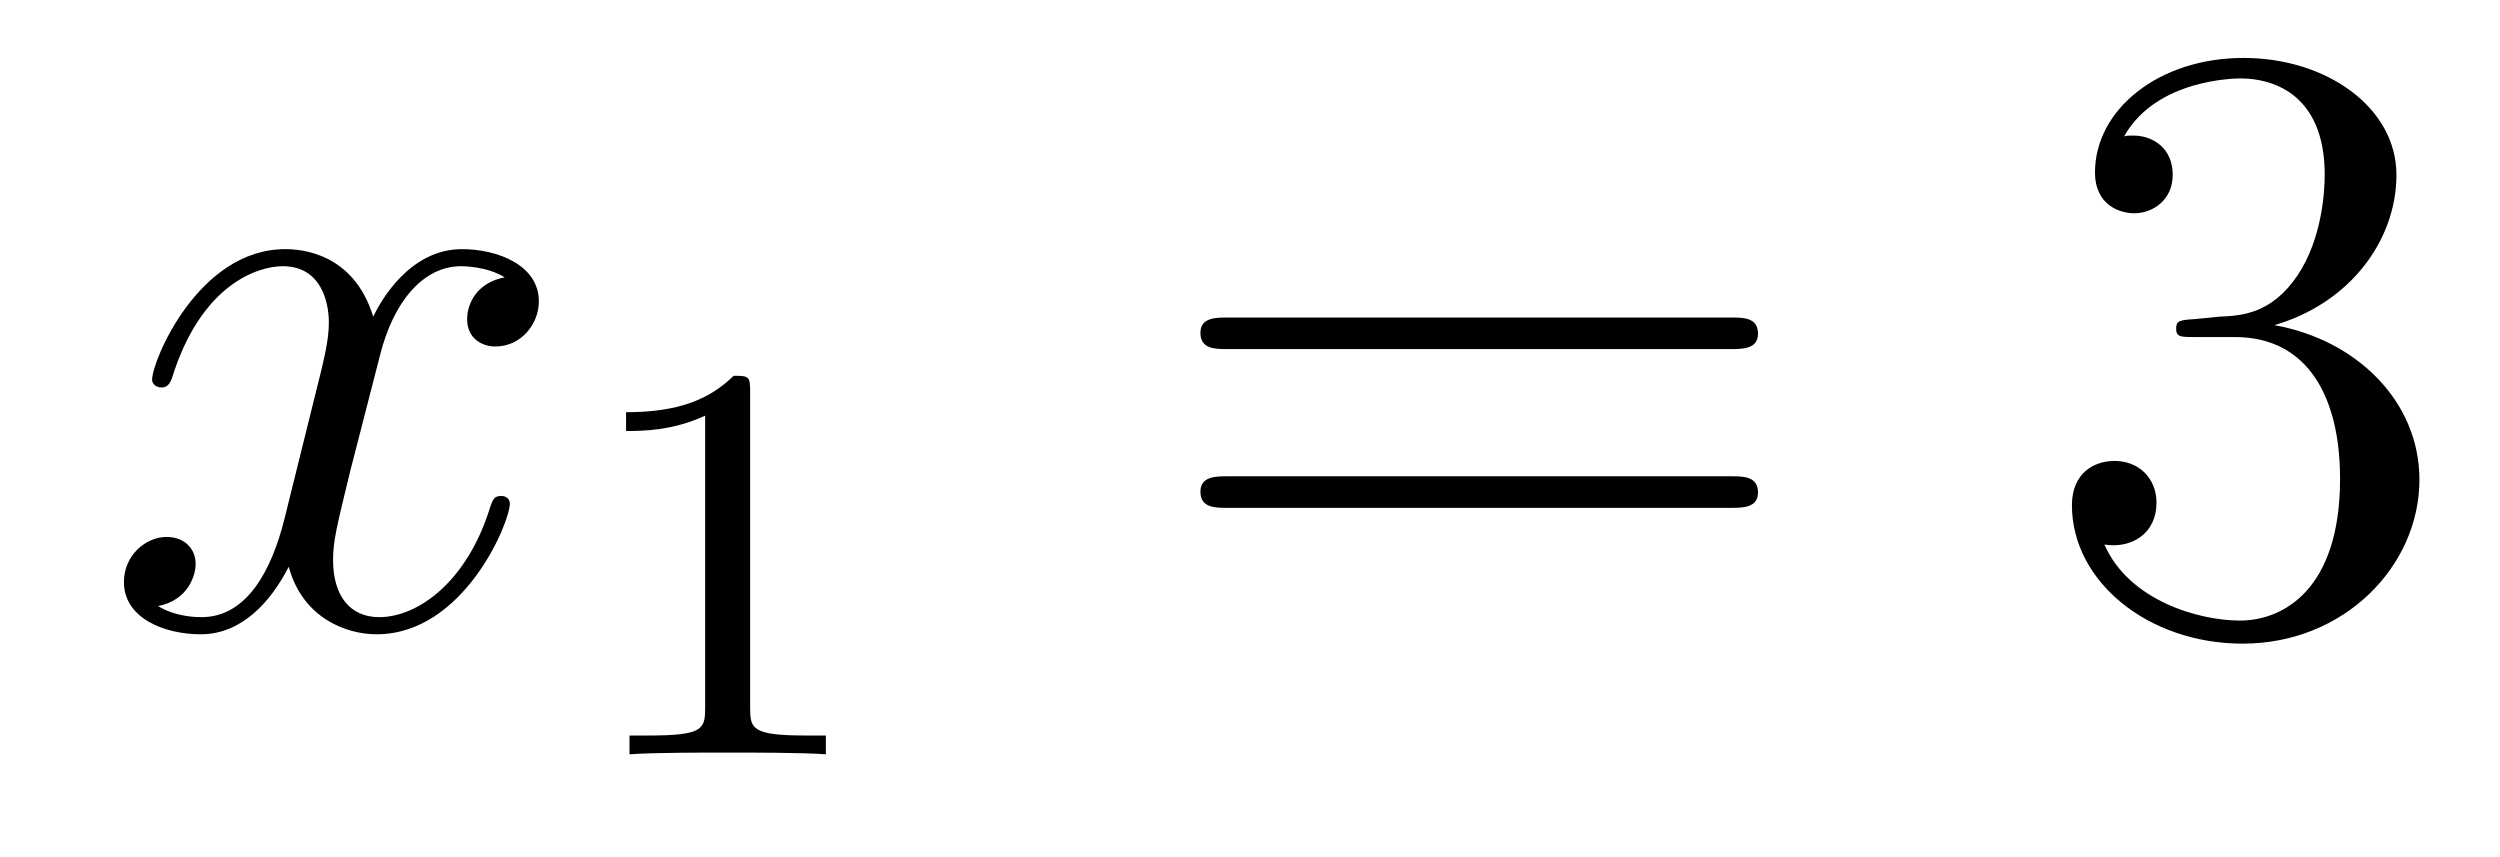 <?xml version='1.0'?>
<!-- This file was generated by dvisvgm 1.14.1 -->
<svg height='12pt' version='1.1' viewBox='0 -12 35 12' width='35pt' xmlns='http://www.w3.org/2000/svg' xmlns:xlink='http://www.w3.org/1999/xlink'>
<g id='page1'>
<g transform='matrix(1 0 0 1 -127 651)'>
<path d='M134.066 -659.117C133.684 -659.046 133.54 -658.759 133.54 -658.532C133.54 -658.245 133.767 -658.149 133.935 -658.149C134.293 -658.149 134.544 -658.46 134.544 -658.782C134.544 -659.285 133.971 -659.512 133.468 -659.512C132.739 -659.512 132.333 -658.794 132.225 -658.567C131.95 -659.464 131.209 -659.512 130.994 -659.512C129.775 -659.512 129.129 -657.946 129.129 -657.683C129.129 -657.635 129.177 -657.575 129.261 -657.575C129.356 -657.575 129.38 -657.647 129.404 -657.695C129.811 -659.022 130.612 -659.273 130.958 -659.273C131.496 -659.273 131.604 -658.771 131.604 -658.484C131.604 -658.221 131.532 -657.946 131.388 -657.372L130.982 -655.734C130.803 -655.017 130.456 -654.36 129.822 -654.36C129.763 -654.36 129.464 -654.36 129.213 -654.515C129.643 -654.599 129.739 -654.957 129.739 -655.101C129.739 -655.34 129.56 -655.483 129.333 -655.483C129.046 -655.483 128.735 -655.232 128.735 -654.85C128.735 -654.348 129.297 -654.12 129.811 -654.12C130.384 -654.12 130.791 -654.575 131.042 -655.065C131.233 -654.36 131.831 -654.12 132.273 -654.12C133.493 -654.12 134.138 -655.687 134.138 -655.949C134.138 -656.009 134.09 -656.057 134.018 -656.057C133.911 -656.057 133.899 -655.997 133.863 -655.902C133.54 -654.85 132.847 -654.36 132.309 -654.36C131.891 -654.36 131.663 -654.67 131.663 -655.16C131.663 -655.423 131.711 -655.615 131.903 -656.404L132.321 -658.029C132.5 -658.747 132.907 -659.273 133.457 -659.273C133.481 -659.273 133.815 -659.273 134.066 -659.117Z' fill-rule='evenodd'/>
<path d='M137.502 -657.516C137.502 -657.731 137.486 -657.739 137.271 -657.739C136.944 -657.42 136.522 -657.229 135.765 -657.229V-656.966C135.98 -656.966 136.41 -656.966 136.872 -657.181V-653.093C136.872 -652.798 136.849 -652.703 136.092 -652.703H135.813V-652.44C136.139 -652.464 136.825 -652.464 137.183 -652.464C137.542 -652.464 138.235 -652.464 138.562 -652.44V-652.703H138.283C137.526 -652.703 137.502 -652.798 137.502 -653.093V-657.516Z' fill-rule='evenodd'/>
<path d='M151.229 -658.113C151.396 -658.113 151.612 -658.113 151.612 -658.328C151.612 -658.555 151.408 -658.555 151.229 -658.555H144.188C144.021 -658.555 143.806 -658.555 143.806 -658.34C143.806 -658.113 144.009 -658.113 144.188 -658.113H151.229ZM151.229 -655.89C151.396 -655.89 151.612 -655.89 151.612 -656.105C151.612 -656.332 151.408 -656.332 151.229 -656.332H144.188C144.021 -656.332 143.806 -656.332 143.806 -656.117C143.806 -655.89 144.009 -655.89 144.188 -655.89H151.229Z' fill-rule='evenodd'/>
<path d='M157.717 -658.532C157.513 -658.52 157.466 -658.507 157.466 -658.4C157.466 -658.281 157.526 -658.281 157.741 -658.281H158.291C159.307 -658.281 159.761 -657.444 159.761 -656.296C159.761 -654.73 158.948 -654.312 158.362 -654.312C157.788 -654.312 156.808 -654.587 156.462 -655.376C156.844 -655.316 157.191 -655.531 157.191 -655.961C157.191 -656.308 156.94 -656.547 156.605 -656.547C156.318 -656.547 156.007 -656.38 156.007 -655.926C156.007 -654.862 157.071 -653.989 158.398 -653.989C159.821 -653.989 160.872 -655.077 160.872 -656.284C160.872 -657.384 159.988 -658.245 158.84 -658.448C159.88 -658.747 160.55 -659.619 160.55 -660.552C160.55 -661.496 159.57 -662.189 158.41 -662.189C157.215 -662.189 156.33 -661.46 156.33 -660.588C156.33 -660.109 156.701 -660.014 156.88 -660.014C157.131 -660.014 157.418 -660.193 157.418 -660.552C157.418 -660.934 157.131 -661.102 156.868 -661.102C156.796 -661.102 156.773 -661.102 156.737 -661.09C157.191 -661.902 158.314 -661.902 158.374 -661.902C158.769 -661.902 159.546 -661.723 159.546 -660.552C159.546 -660.325 159.51 -659.655 159.163 -659.141C158.805 -658.615 158.398 -658.579 158.075 -658.567L157.717 -658.532Z' fill-rule='evenodd'/>
</g>
</g>
</svg>
